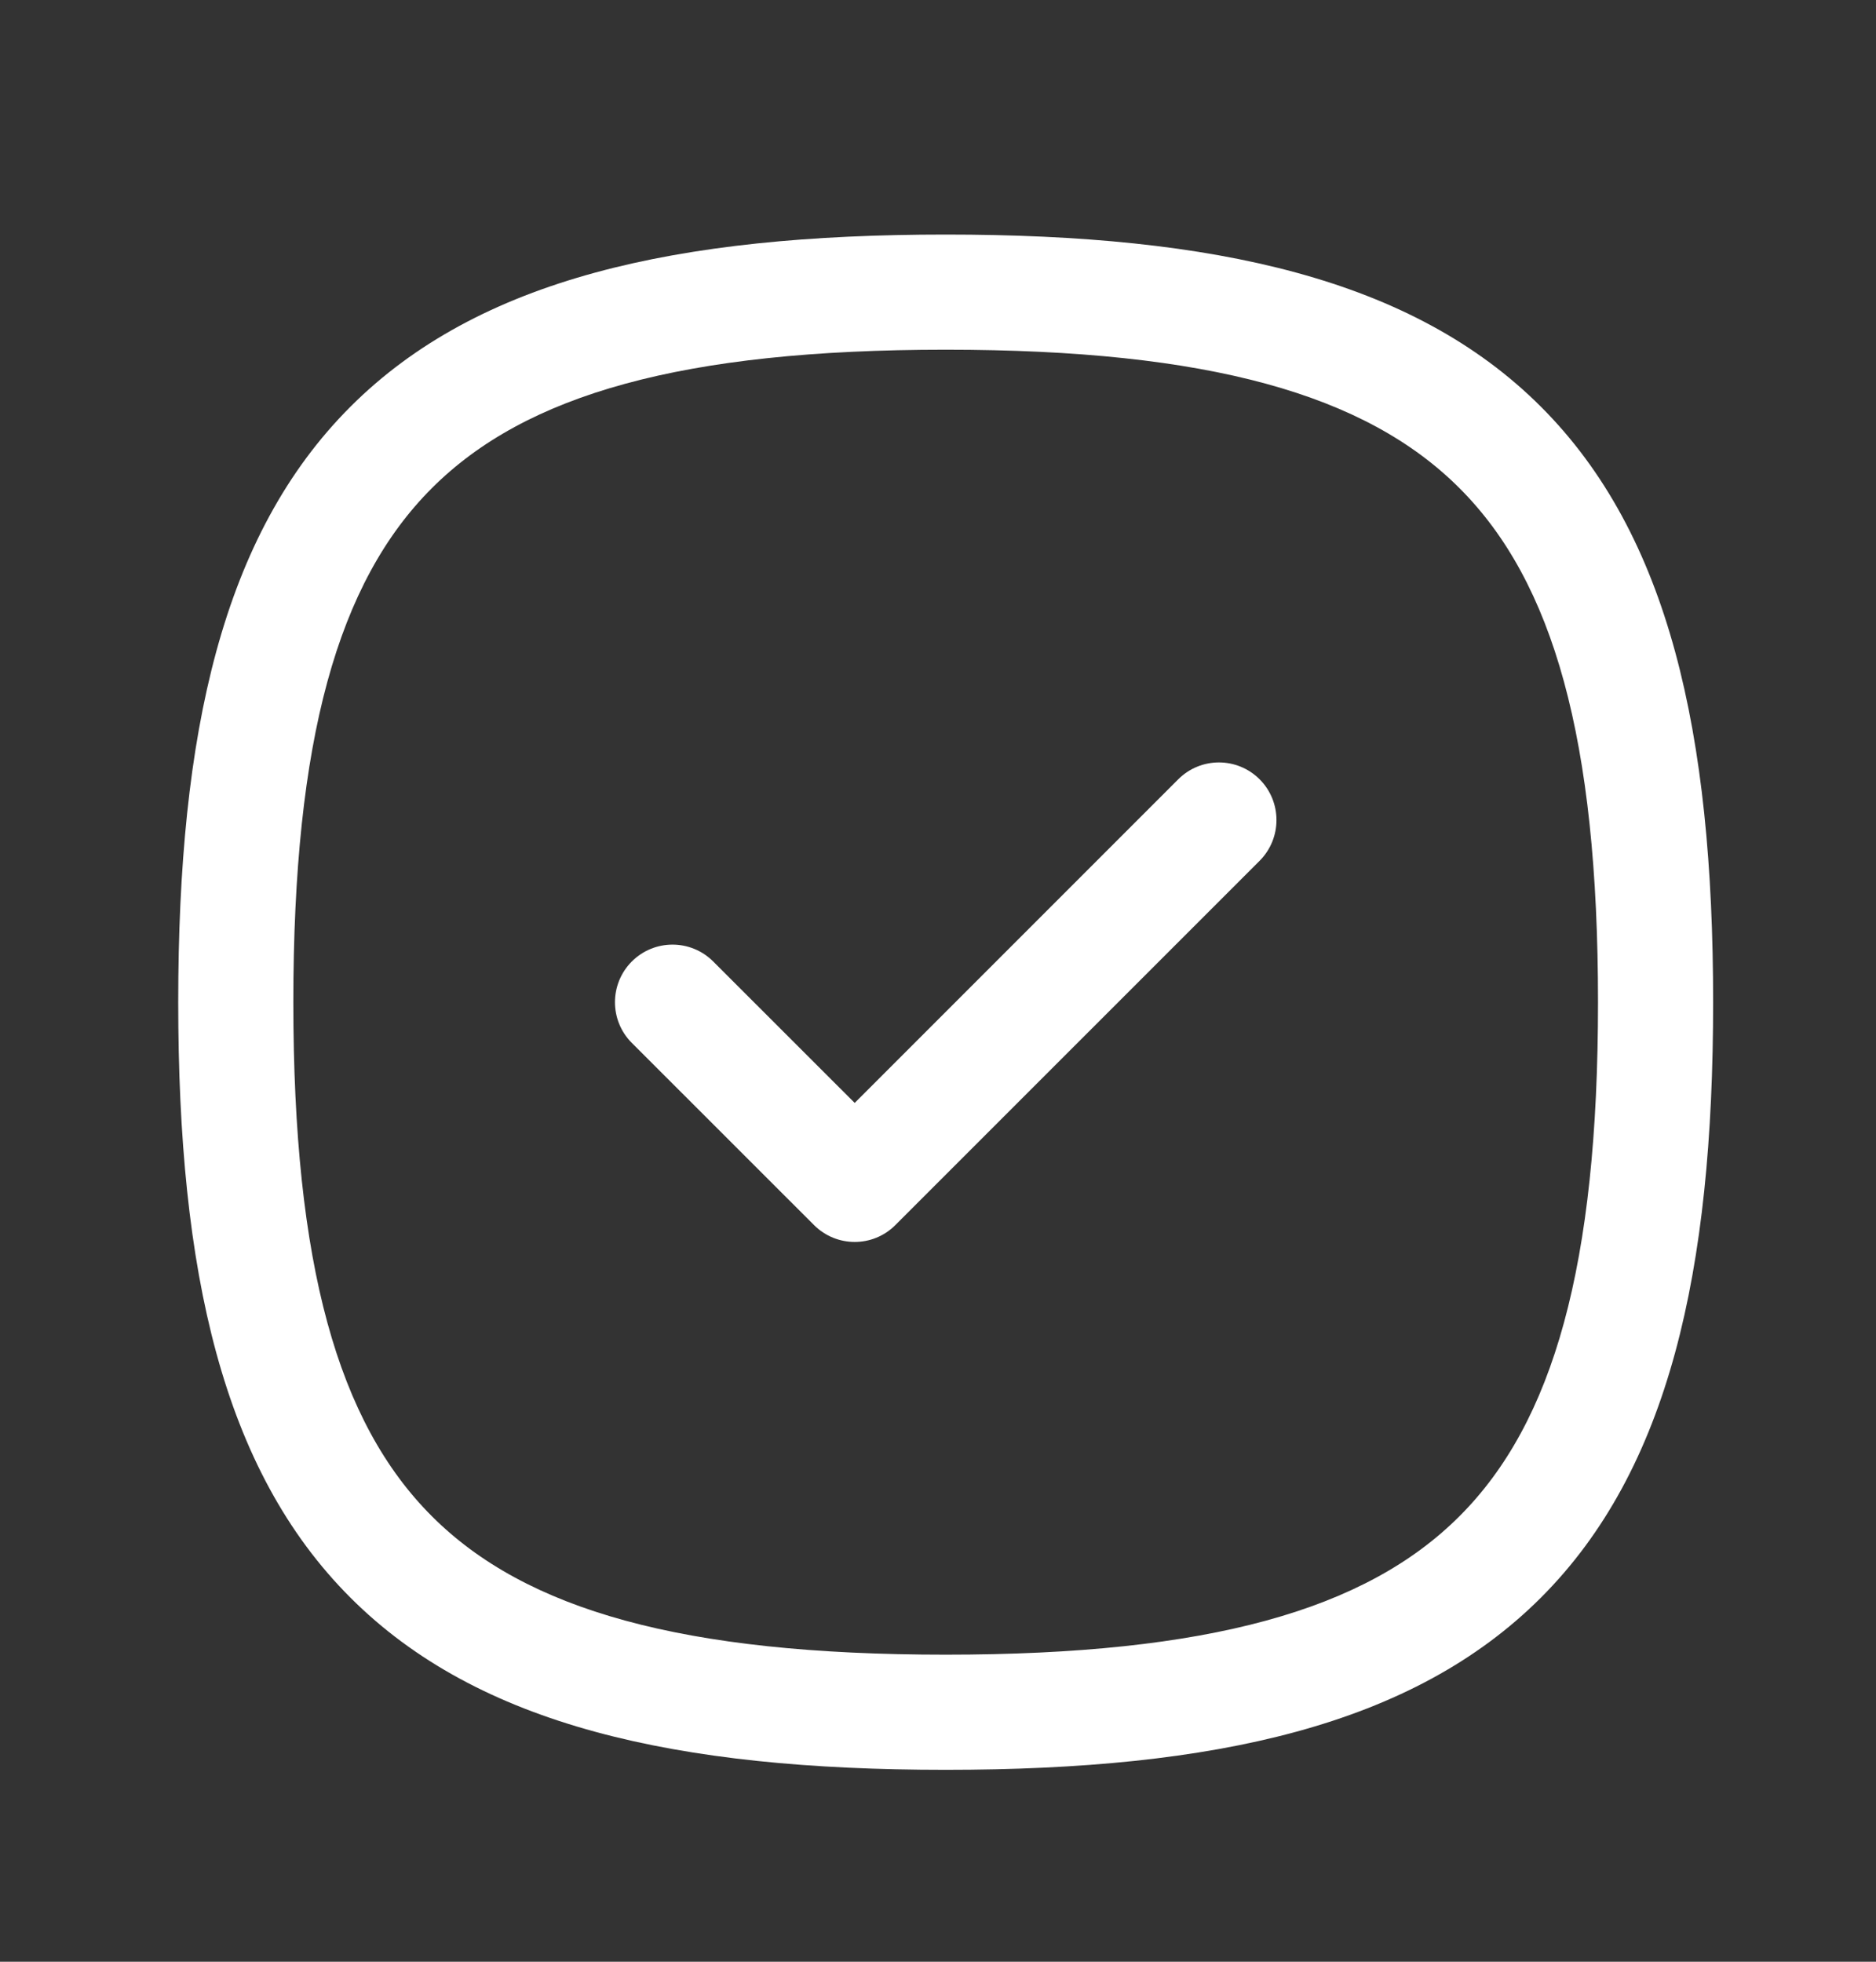 <?xml version="1.0" encoding="UTF-8"?> <svg xmlns="http://www.w3.org/2000/svg" width="22" height="23" viewBox="0 0 22 23" fill="none"><rect x="0" y="0" width="22" height="23" fill="#333333" stroke="none"/><path fill-rule="evenodd" clip-rule="evenodd" d="M14.772 9.137C15.035 9.401 15.035 9.828 14.772 10.092L10.5 14.363C10.237 14.627 9.81 14.627 9.546 14.363L7.409 12.227C7.146 11.964 7.146 11.537 7.409 11.273C7.673 11.009 8.1 11.009 8.364 11.273L10.023 12.931L13.817 9.137C14.081 8.873 14.508 8.873 14.772 9.137Z" fill="white"></path><path fill-rule="evenodd" clip-rule="evenodd" d="M4.109 4.769C5.61 3.268 7.931 2.75 11.09 2.75C14.249 2.75 16.57 3.268 18.071 4.769C19.572 6.27 20.09 8.591 20.09 11.75C20.09 14.909 19.572 17.23 18.071 18.731C16.57 20.232 14.249 20.75 11.09 20.75C7.931 20.75 5.61 20.232 4.109 18.731C2.608 17.23 2.09 14.909 2.09 11.75C2.09 8.591 2.608 6.27 4.109 4.769ZM5.064 5.724C3.963 6.824 3.44 8.666 3.44 11.75C3.44 14.834 3.963 16.676 5.064 17.776C6.164 18.877 8.006 19.4 11.09 19.4C14.174 19.4 16.016 18.877 17.116 17.776C18.217 16.676 18.74 14.834 18.74 11.75C18.74 8.666 18.217 6.824 17.116 5.724C16.016 4.623 14.174 4.1 11.09 4.1C8.006 4.1 6.164 4.623 5.064 5.724Z" fill="white"></path></svg> 